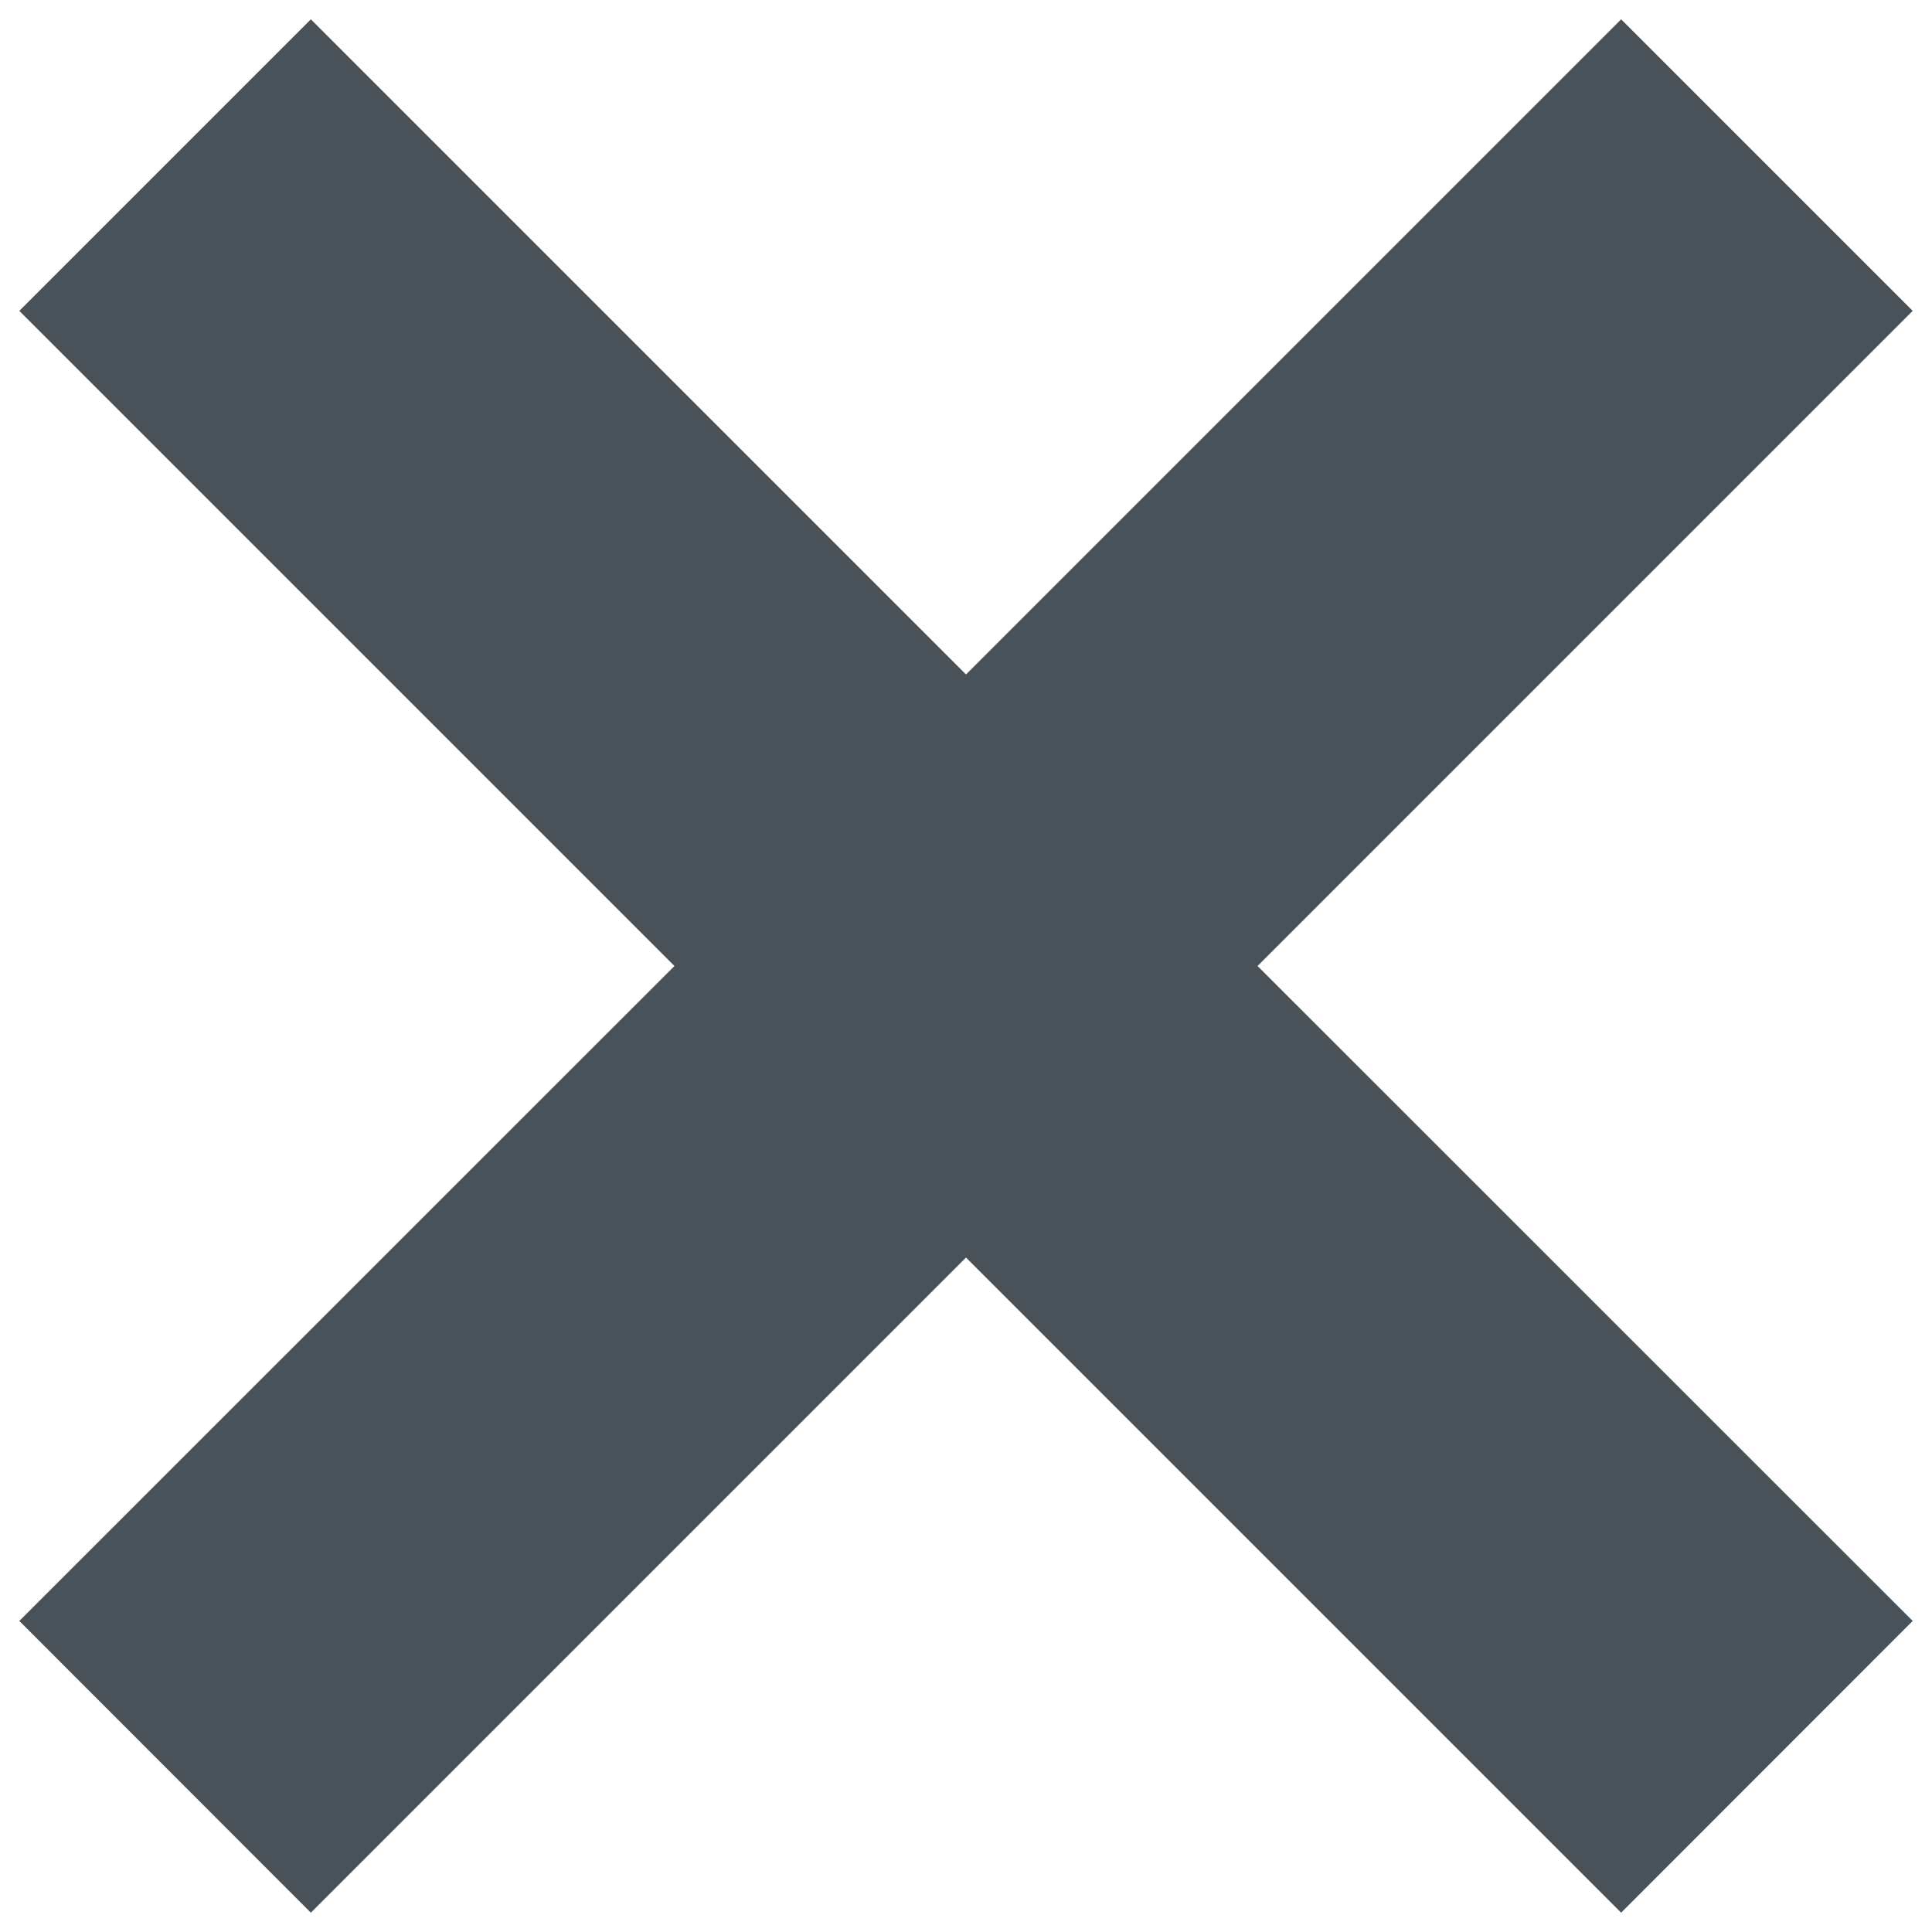 <?xml version="1.0" encoding="utf-8"?>
<!-- Svg Vector Icons : http://www.onlinewebfonts.com/icon -->
<!DOCTYPE svg PUBLIC "-//W3C//DTD SVG 1.1//EN" "http://www.w3.org/Graphics/SVG/1.1/DTD/svg11.dtd">
<svg version="1.1" xmlns="http://www.w3.org/2000/svg" xmlns:xlink="http://www.w3.org/1999/xlink" x="0px" y="0px" viewBox="0 0 1000 1000" enable-background="new 0 0 1000 1000" xml:space="preserve" fill="#495259">
<g><path d="M650.9,500L990,839L839.1,990L500,650.9L160.9,990L10,839L349.1,500L10,160.9L160.9,10L500,349.1L839.1,10L990,160.9L650.9,500z"/></g>
</svg>